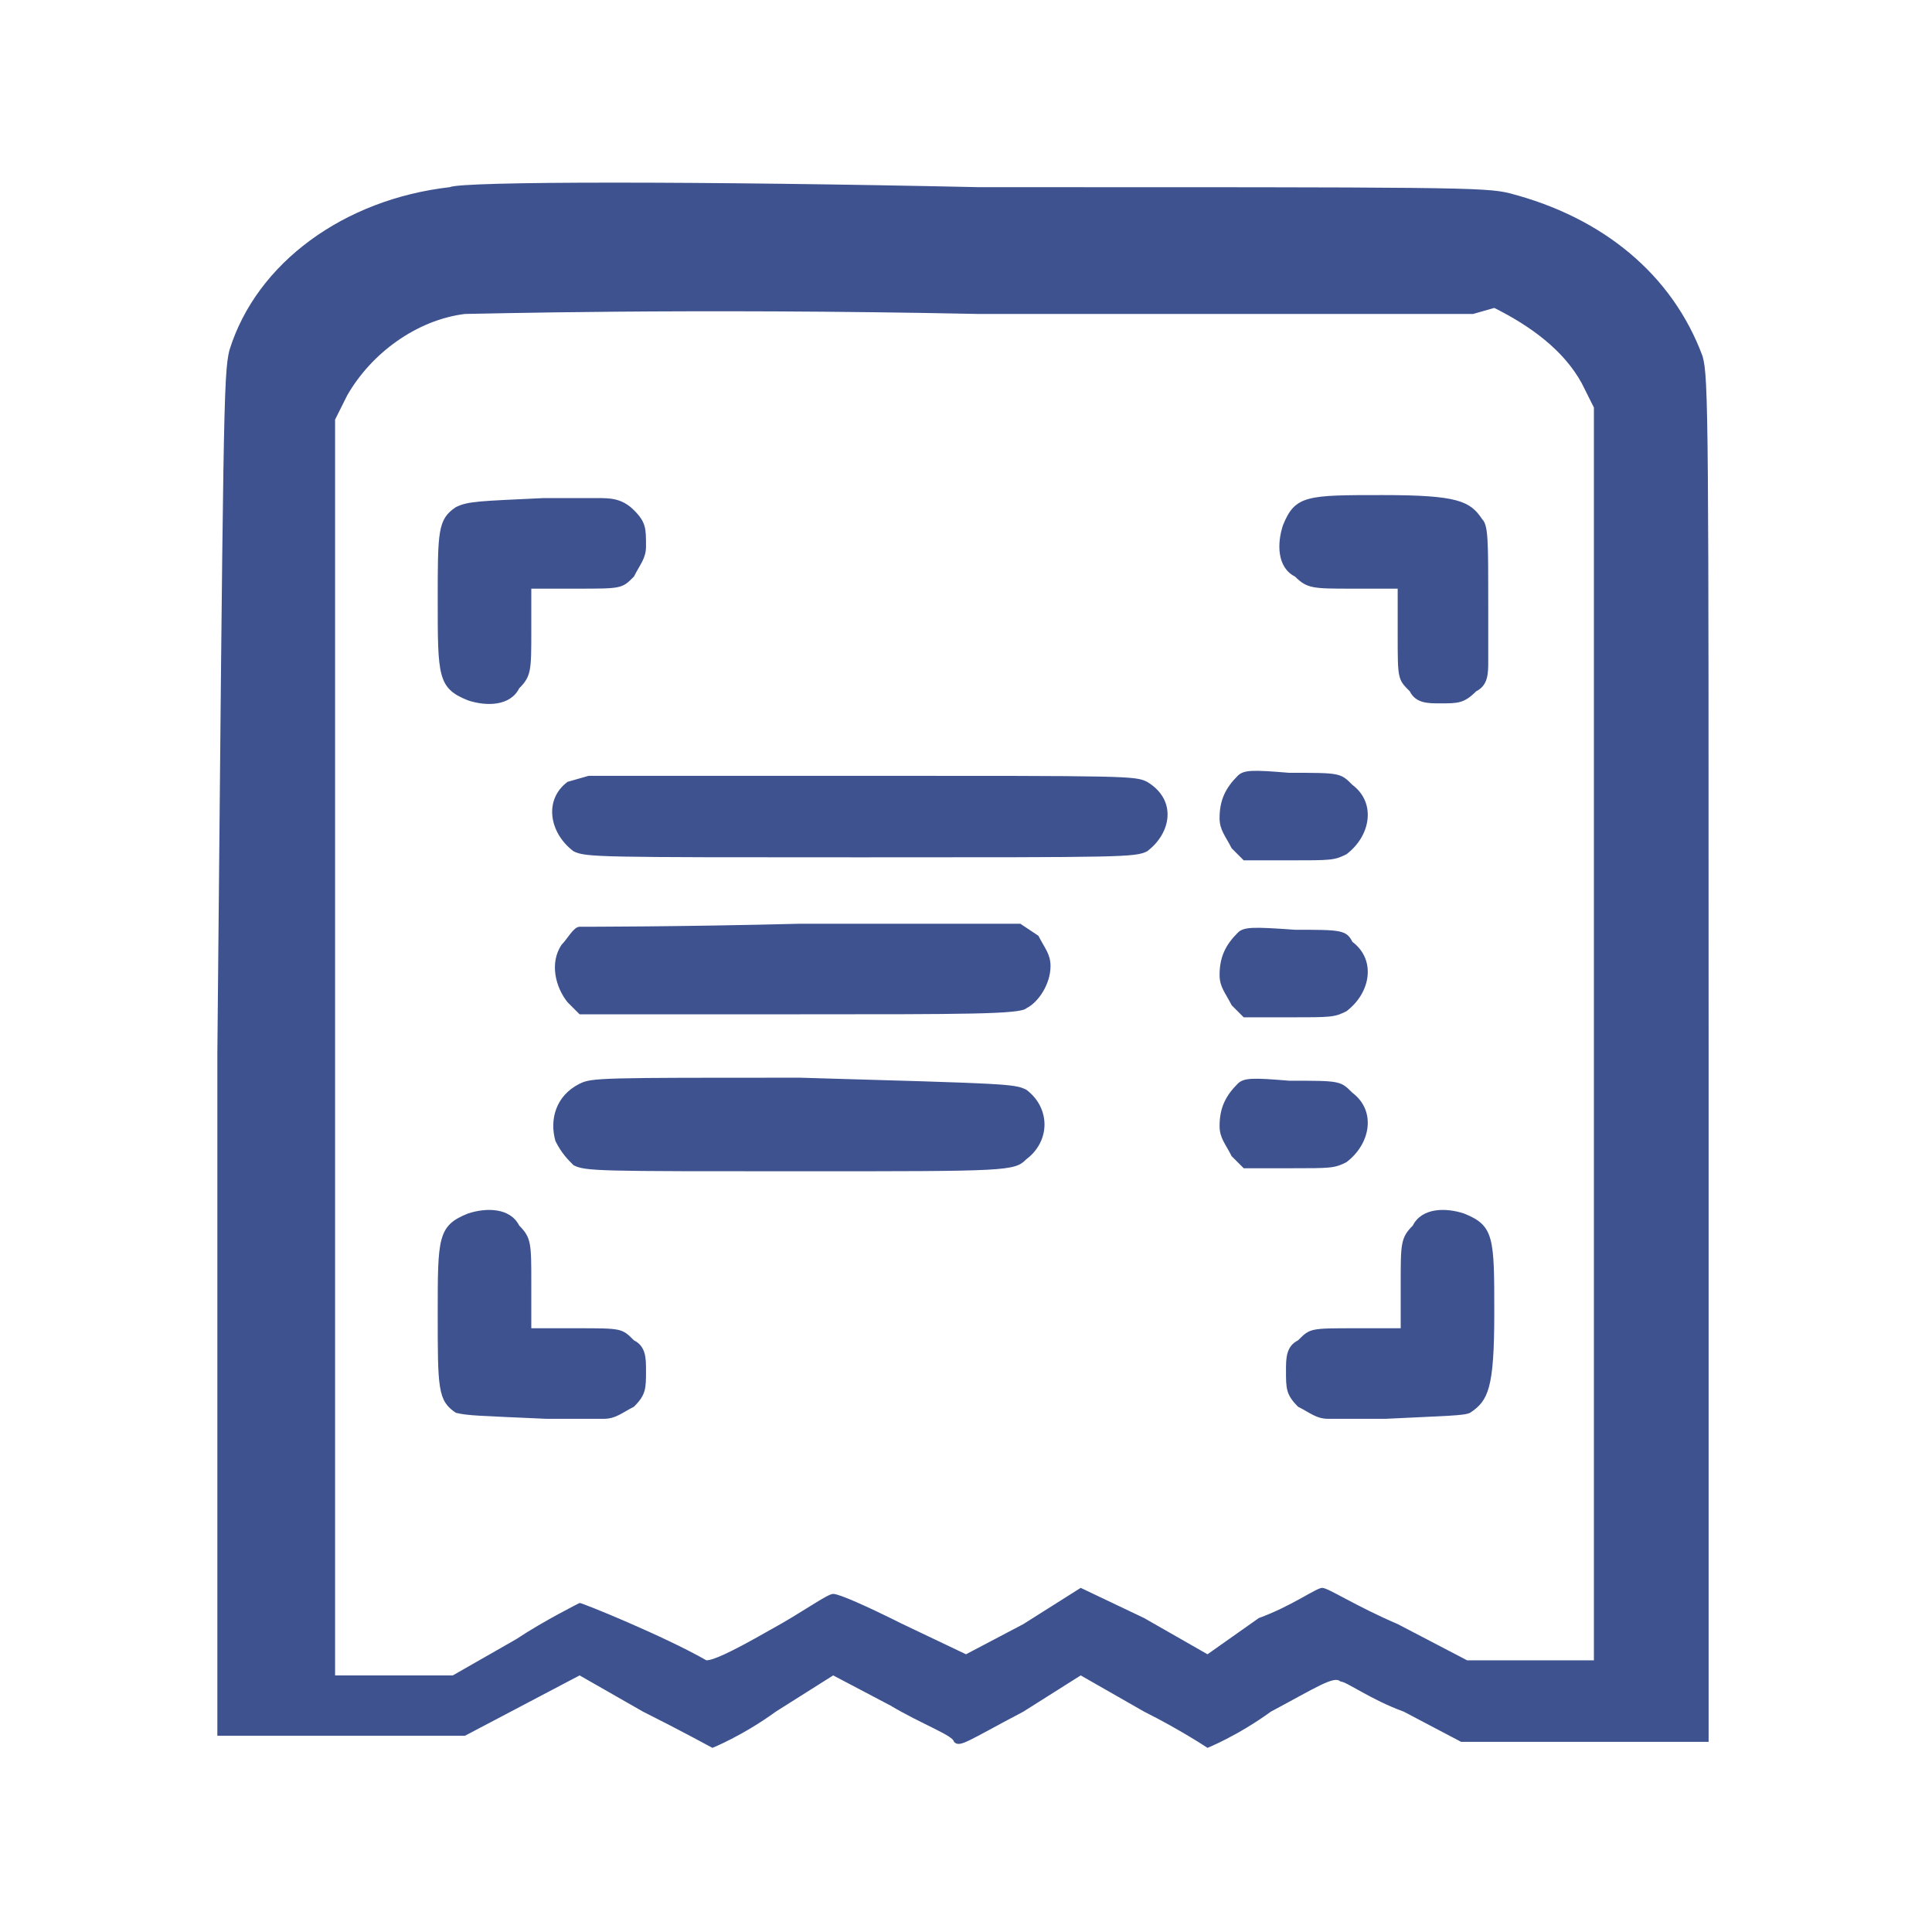 <?xml version="1.0" encoding="utf-8"?>
<!-- Generator: Adobe Illustrator 28.2.0, SVG Export Plug-In . SVG Version: 6.00 Build 0)  -->
<svg version="1.1" id="Layer_1" xmlns="http://www.w3.org/2000/svg" xmlns:xlink="http://www.w3.org/1999/xlink" x="0px" y="0px"
	 viewBox="0 0 64 64" style="enable-background:new 0 0 64 64;" xml:space="preserve">
<style type="text/css">
	.st0{fill:#3D528F;}
</style>
<path class="st0" d="M14.9,6.2c-3.5,0.4-6.4,2.5-7.3,5.4c-0.2,0.8-0.2,2.1-0.4,23.3v22.6h4.1h4.1l1.9-1l1.9-1l2.1,1.2
	c1.2,0.6,2.3,1.2,2.3,1.2s1-0.4,2.1-1.2l1.9-1.2l1.9,1c1,0.6,2.1,1,2.1,1.2c0.2,0.2,0.4,0,2.3-1l1.9-1.2l2.1,1.2
	c1.2,0.6,2.1,1.2,2.1,1.2s1-0.4,2.1-1.2c1.5-0.8,2.1-1.2,2.3-1c0.2,0,1,0.6,2.1,1l1.9,1h4.1h4.1V35.1c0-21.2,0-22.6-0.2-23.3
	c-1-2.7-3.3-4.6-6.4-5.4c-0.8-0.2-1.9-0.2-17.6-0.2C23.2,6,15.3,6,14.9,6.2z M49.5,10.2c1.2,0.6,2.3,1.4,2.9,2.5l0.4,0.8v20.8V55
	h-2.1h-2.1l-2.3-1.2c-1.4-0.6-2.3-1.2-2.5-1.2c-0.2,0-1,0.6-2.1,1L40,54.8l-2.1-1.2l-2.1-1l-1.9,1.2l-1.9,1l-2.1-1
	c-1.2-0.6-2.1-1-2.3-1c-0.2,0-1,0.6-2.1,1.2c-1.4,0.8-1.9,1-2.1,1c-1.4-0.8-4.1-1.9-4.2-1.9c0,0-1.2,0.6-2.1,1.2l-2.1,1.2H13h-1.9
	V34.5V13.9l0.4-0.8c0.8-1.4,2.3-2.5,3.9-2.7c0.4,0,7.3-0.2,17,0h16.4L49.5,10.2z"/>
<path class="st0" d="M15.1,16.8c-0.6,0.4-0.6,0.8-0.6,3.1c0,2.5,0,2.9,1,3.3c0.6,0.2,1.4,0.2,1.7-0.4c0.4-0.4,0.4-0.6,0.4-1.9v-1.4
	h1.5c1.5,0,1.5,0,1.9-0.4c0.2-0.4,0.4-0.6,0.4-1c0-0.6,0-0.8-0.4-1.2c-0.4-0.4-0.8-0.4-1.2-0.4H18C15.9,16.6,15.5,16.6,15.1,16.8z"
	/>
<path class="st0" d="M49.1,17.2c-0.4-0.6-0.8-0.8-3.3-0.8c-2.5,0-2.9,0-3.3,1c-0.2,0.6-0.2,1.4,0.4,1.7c0.4,0.4,0.6,0.4,1.9,0.4h1.5
	V21c0,1.5,0,1.5,0.4,1.9c0.2,0.4,0.6,0.4,1,0.4c0.6,0,0.8,0,1.2-0.4c0.4-0.2,0.4-0.6,0.4-1v-1.9C49.3,17.9,49.3,17.4,49.1,17.2z"/>
<path class="st0" d="M48.7,46.8c0.6-0.4,0.8-0.8,0.8-3.3s0-2.9-1-3.3c-0.6-0.2-1.4-0.2-1.7,0.4c-0.4,0.4-0.4,0.6-0.4,1.9v1.5h-1.5
	c-1.5,0-1.5,0-1.9,0.4c-0.4,0.2-0.4,0.6-0.4,1c0,0.6,0,0.8,0.4,1.2c0.4,0.2,0.6,0.4,1,0.4h1.9C47.9,46.9,48.5,46.9,48.7,46.8z"/>
<path class="st0" d="M15.1,46.8c-0.6-0.4-0.6-0.8-0.6-3.3c0-2.5,0-2.9,1-3.3c0.6-0.2,1.4-0.2,1.7,0.4c0.4,0.4,0.4,0.6,0.4,1.9v1.5
	h1.5c1.5,0,1.5,0,1.9,0.4c0.4,0.2,0.4,0.6,0.4,1c0,0.6,0,0.8-0.4,1.2c-0.4,0.2-0.6,0.4-1,0.4h-1.9C15.9,46.9,15.5,46.9,15.1,46.8z"
	/>
<path class="st0" d="M18.8,25.9c-0.8,0.6-0.6,1.7,0.2,2.3c0.4,0.2,0.8,0.2,9.5,0.2s9.1,0,9.5-0.2c0.8-0.6,1-1.7,0-2.3
	c-0.4-0.2-0.6-0.2-9.6-0.2h-8.9L18.8,25.9z"/>
<path class="st0" d="M41,25.7c-0.4,0.4-0.6,0.8-0.6,1.4c0,0.4,0.2,0.6,0.4,1l0.4,0.4h1.5c1.4,0,1.5,0,1.9-0.2c0.8-0.6,1-1.7,0.2-2.3
	c-0.4-0.4-0.4-0.4-2.1-0.4C41.5,25.5,41.2,25.5,41,25.7z"/>
<path class="st0" d="M19.2,30.7c-0.2,0-0.4,0.4-0.6,0.6c-0.4,0.6-0.2,1.4,0.2,1.9l0.4,0.4h7.3c5.4,0,7.3,0,7.5-0.2
	c0.4-0.2,0.8-0.8,0.8-1.4c0-0.4-0.2-0.6-0.4-1l-0.6-0.4h-7.3C22.6,30.7,19.4,30.7,19.2,30.7z"/>
<path class="st0" d="M41,30.9c-0.4,0.4-0.6,0.8-0.6,1.4c0,0.4,0.2,0.6,0.4,1l0.4,0.4h1.5c1.4,0,1.5,0,1.9-0.2c0.8-0.6,1-1.7,0.2-2.3
	c-0.2-0.4-0.4-0.4-1.9-0.4C41.5,30.7,41.2,30.7,41,30.9z"/>
<path class="st0" d="M19.2,35.9c-0.8,0.4-1,1.2-0.8,1.9c0.2,0.4,0.4,0.6,0.6,0.8c0.4,0.2,0.8,0.2,7.5,0.2c6.9,0,7.1,0,7.5-0.4
	c0.8-0.6,0.8-1.7,0-2.3c-0.4-0.2-0.6-0.2-7.5-0.4C19.9,35.7,19.6,35.7,19.2,35.9z"/>
<path class="st0" d="M41,35.9c-0.4,0.4-0.6,0.8-0.6,1.4c0,0.4,0.2,0.6,0.4,1l0.4,0.4h1.5c1.4,0,1.5,0,1.9-0.2c0.8-0.6,1-1.7,0.2-2.3
	c-0.4-0.4-0.4-0.4-2.1-0.4C41.5,35.7,41.2,35.7,41,35.9z"/>
</svg>